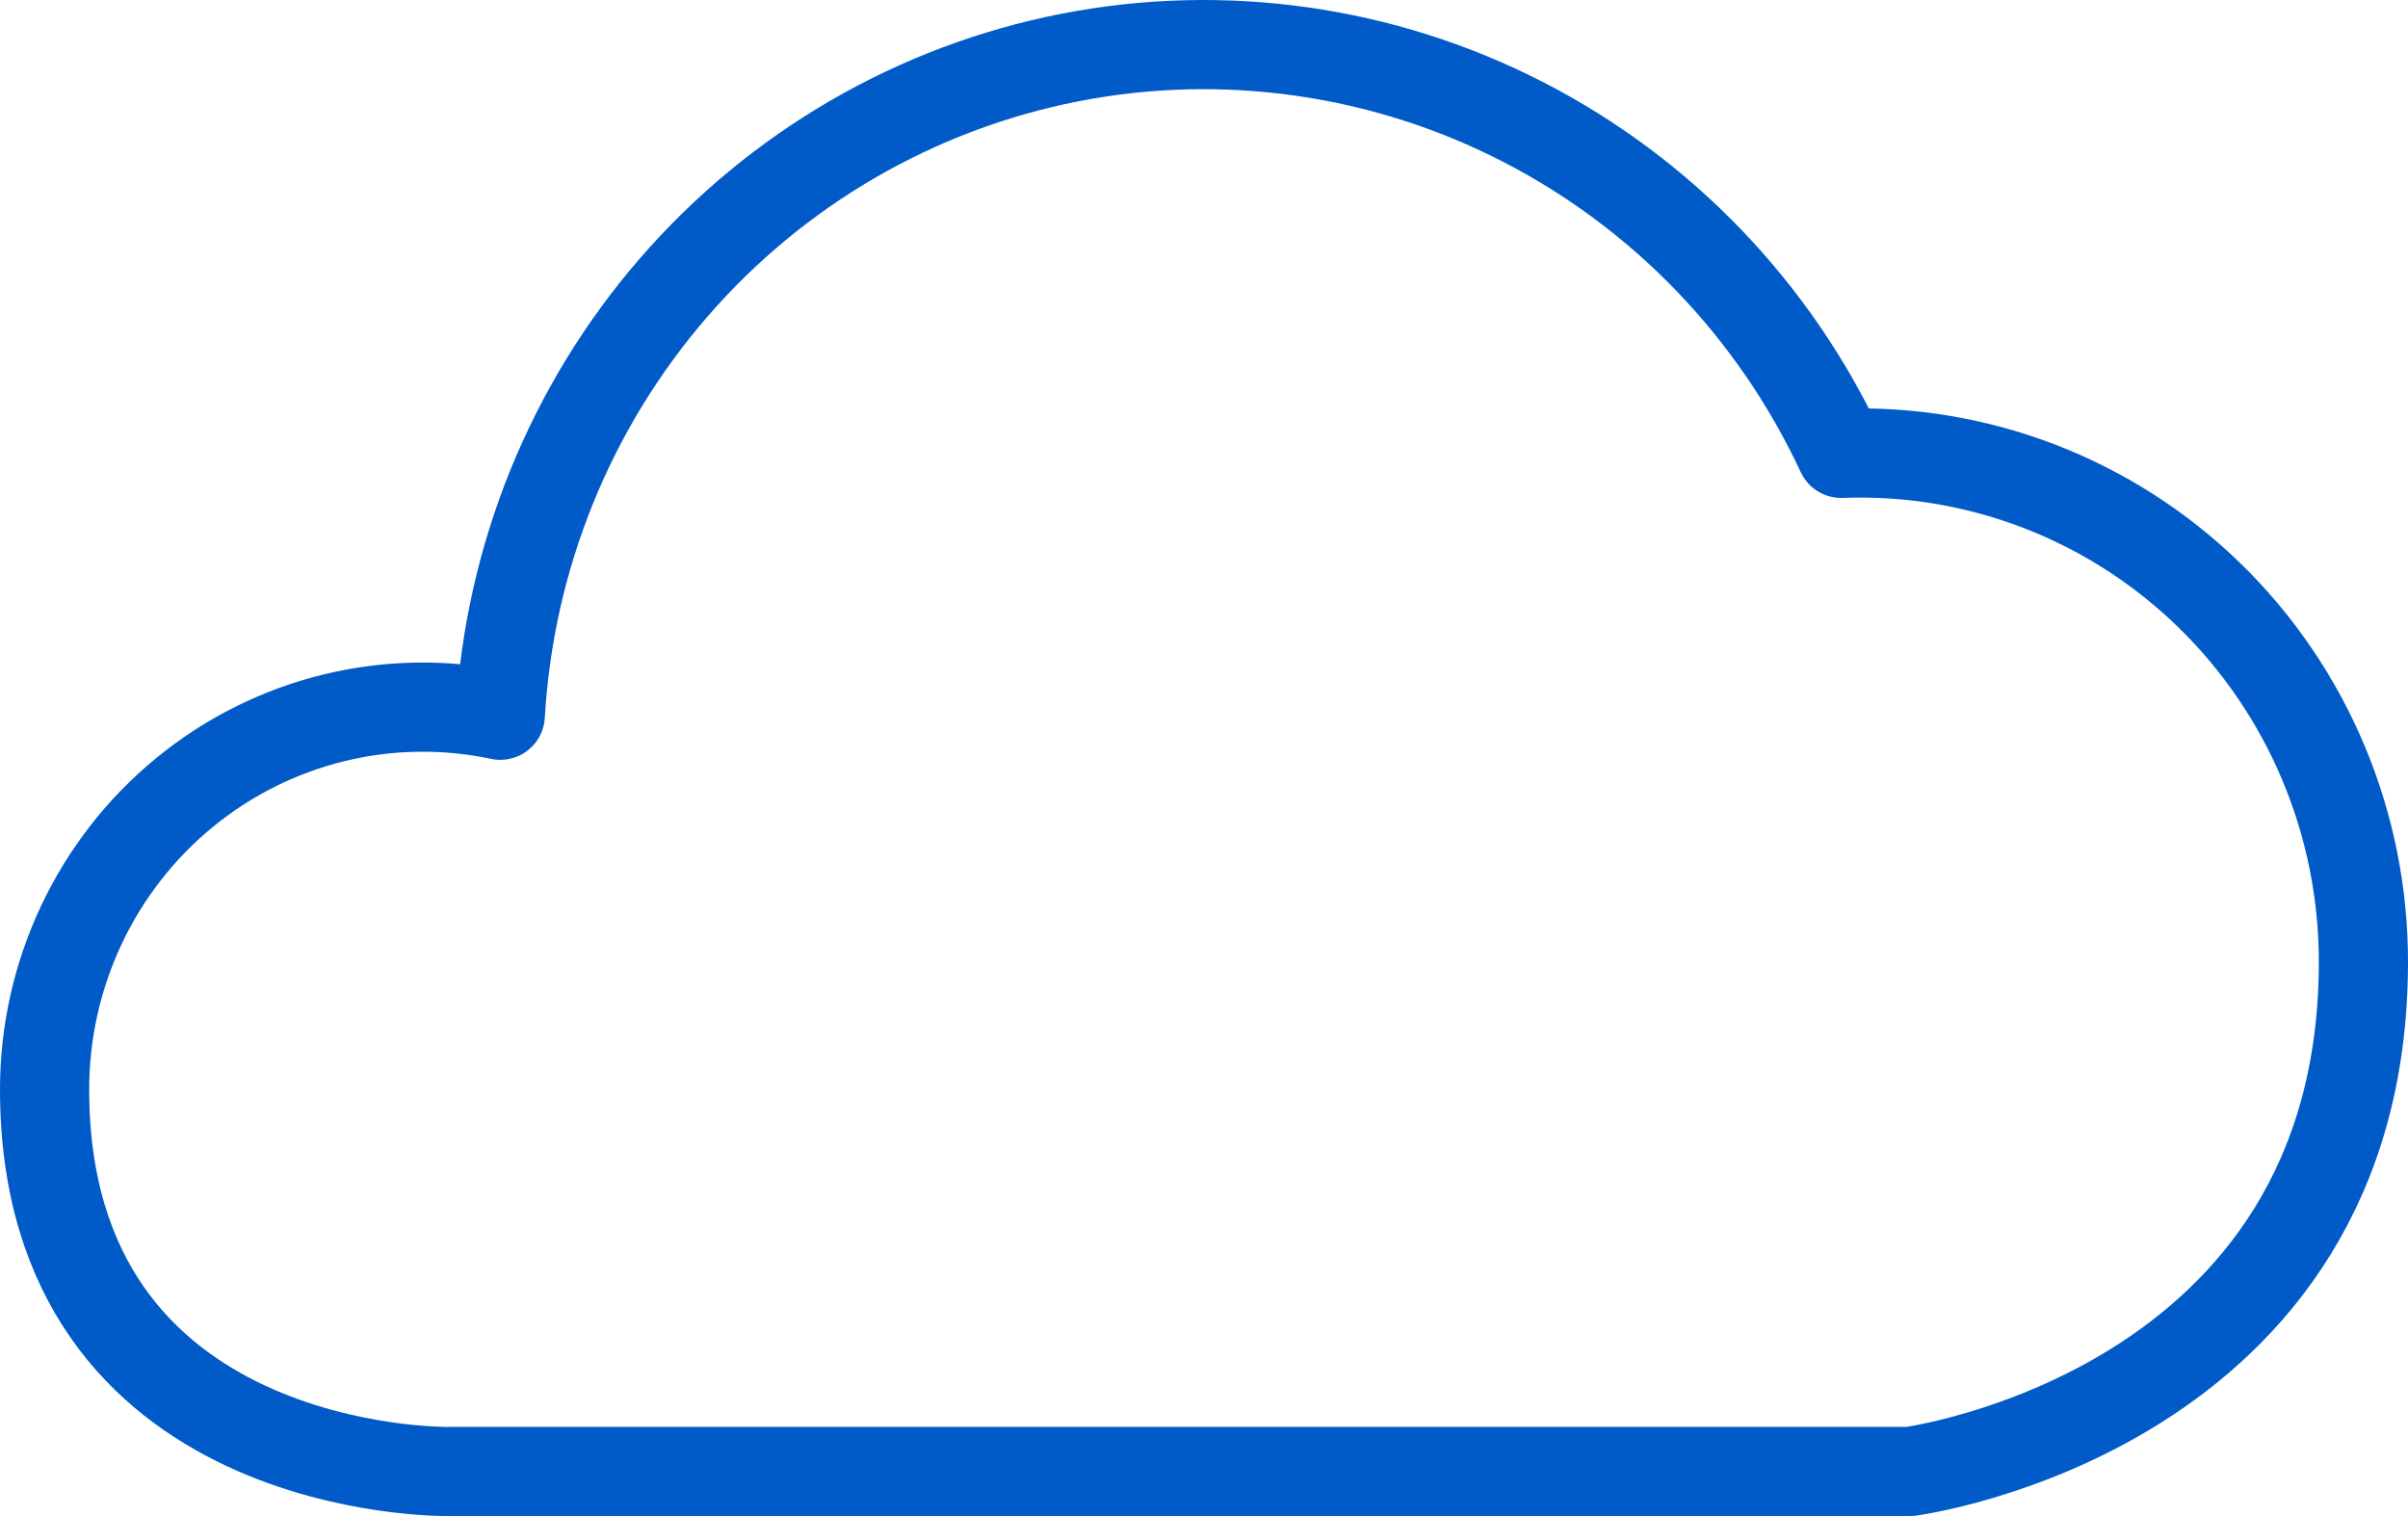 <svg width="108" height="68" viewBox="0 0 108 68" fill="none" xmlns="http://www.w3.org/2000/svg">
<path d="M106 43.146C106.003 40.076 105.392 37.037 104.205 34.212C103.018 31.386 101.279 28.831 99.092 26.701C96.905 24.571 94.315 22.909 91.477 21.815C88.639 20.721 85.612 20.217 82.577 20.334C79.584 13.91 74.559 8.677 68.296 5.462C62.033 2.247 54.888 1.233 47.991 2.58C41.094 3.927 34.838 7.559 30.21 12.901C25.583 18.244 22.848 24.992 22.438 32.081C19.97 31.558 17.417 31.599 14.965 32.199C12.514 32.8 10.226 33.946 8.268 35.553C6.31 37.16 4.732 39.189 3.647 41.491C2.563 43.793 2 46.31 2 48.86C2 66.274 20.087 66 20.087 66H85.652C85.652 66 106 63.321 106 43.146Z" stroke="#005BC8" stroke-width="4" stroke-linecap="round" stroke-linejoin="round"/>
</svg>
